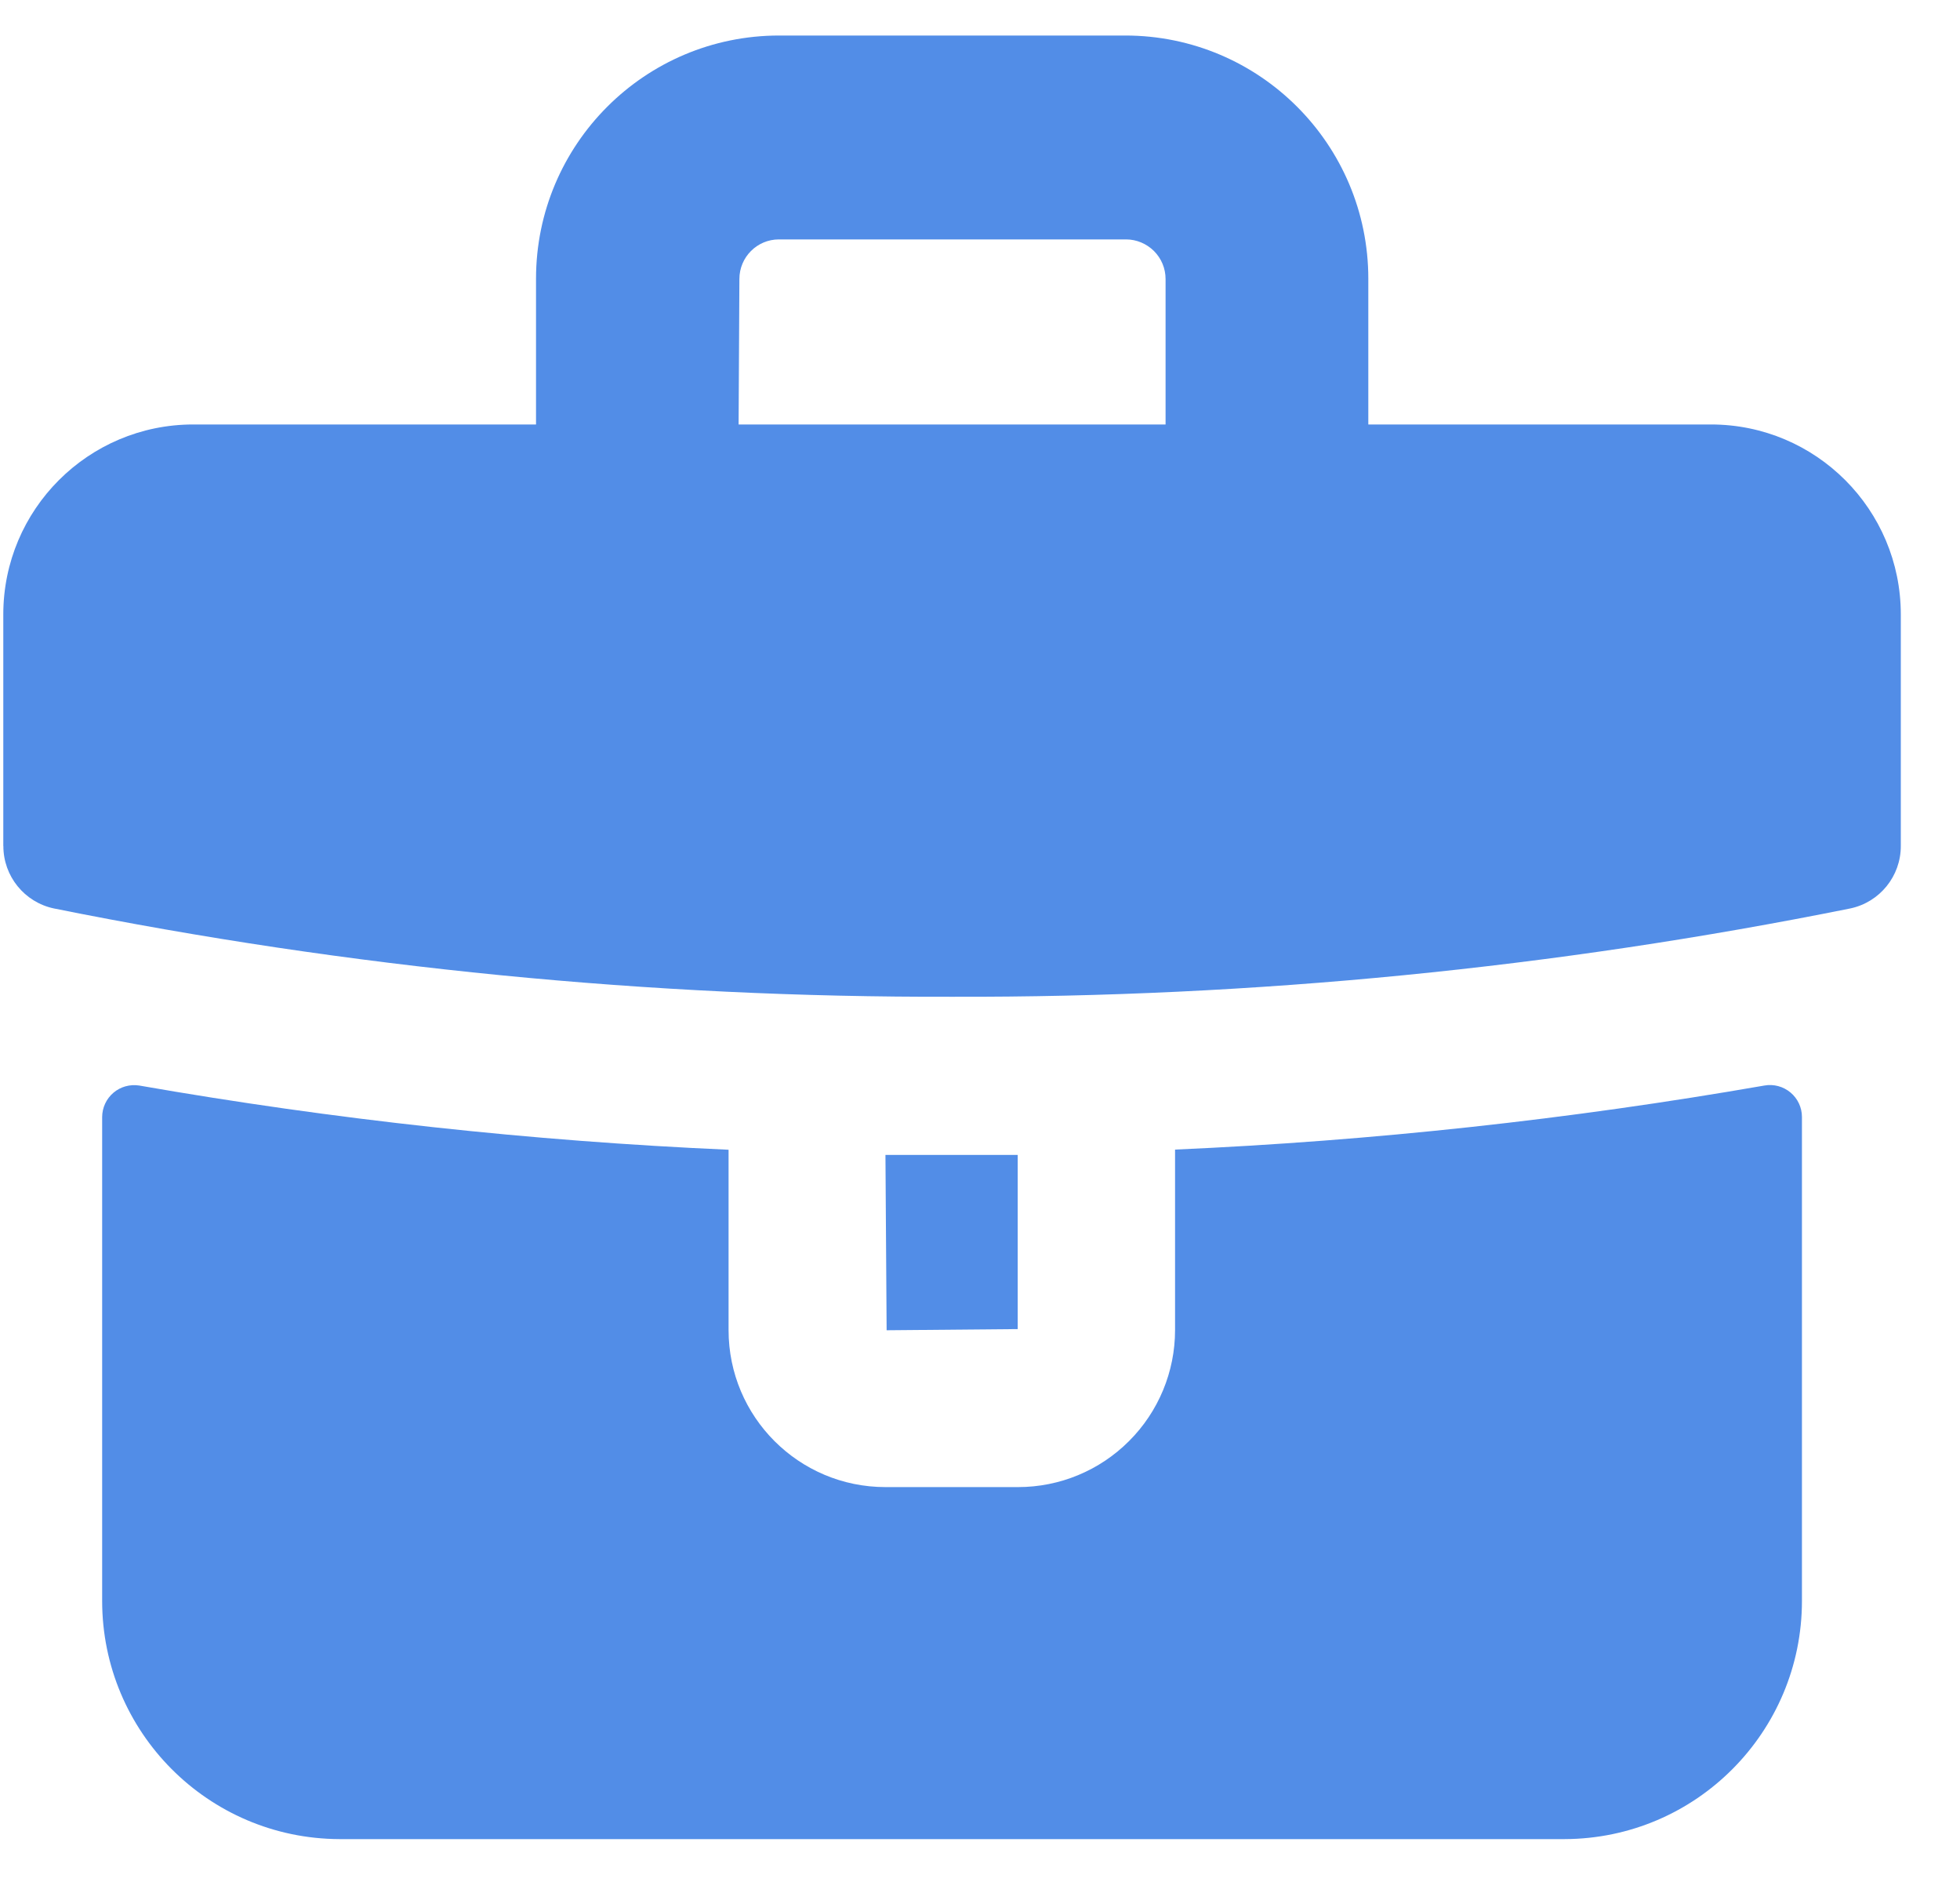 <svg xmlns="http://www.w3.org/2000/svg" width="25" height="24" viewBox="0 0 25 24" fill="none"><path d="M12.981 16.949L11.309 16.964L11.294 14.728H12.144H12.981V16.949ZM9.293 14.662C6.772 14.551 4.26 14.277 1.775 13.843C1.657 13.825 1.537 13.858 1.447 13.935C1.356 14.012 1.304 14.125 1.303 14.244V20.415C1.303 22.088 2.655 23.446 4.328 23.453H19.959C21.632 23.447 22.984 22.088 22.984 20.415V14.244C22.984 14.123 22.93 14.009 22.838 13.932C22.746 13.855 22.624 13.822 22.506 13.843C20.019 14.276 17.508 14.549 14.988 14.66V14.678V16.962C14.988 17.492 14.777 18.002 14.401 18.377C14.026 18.753 13.517 18.964 12.986 18.964H11.294C10.189 18.964 9.293 18.068 9.293 16.962V14.68L9.293 14.662ZM0.042 10.788V7.836C0.042 6.497 1.127 5.413 2.465 5.413H6.837V3.555C6.837 1.842 8.225 0.453 9.938 0.453H14.353C16.065 0.453 17.453 1.842 17.453 3.555V5.413H21.823C23.161 5.413 24.245 6.497 24.245 7.836V10.788C24.246 11.173 23.976 11.506 23.6 11.585C19.828 12.344 15.991 12.722 12.144 12.711C8.297 12.722 4.46 12.344 0.688 11.585C0.312 11.506 0.042 11.173 0.043 10.788H0.042ZM9.421 5.413H14.867V3.558C14.867 3.424 14.814 3.296 14.719 3.201C14.624 3.107 14.496 3.053 14.363 3.053H9.935C9.657 3.053 9.431 3.279 9.431 3.558L9.421 5.413Z" fill="#528DE7"/></svg>